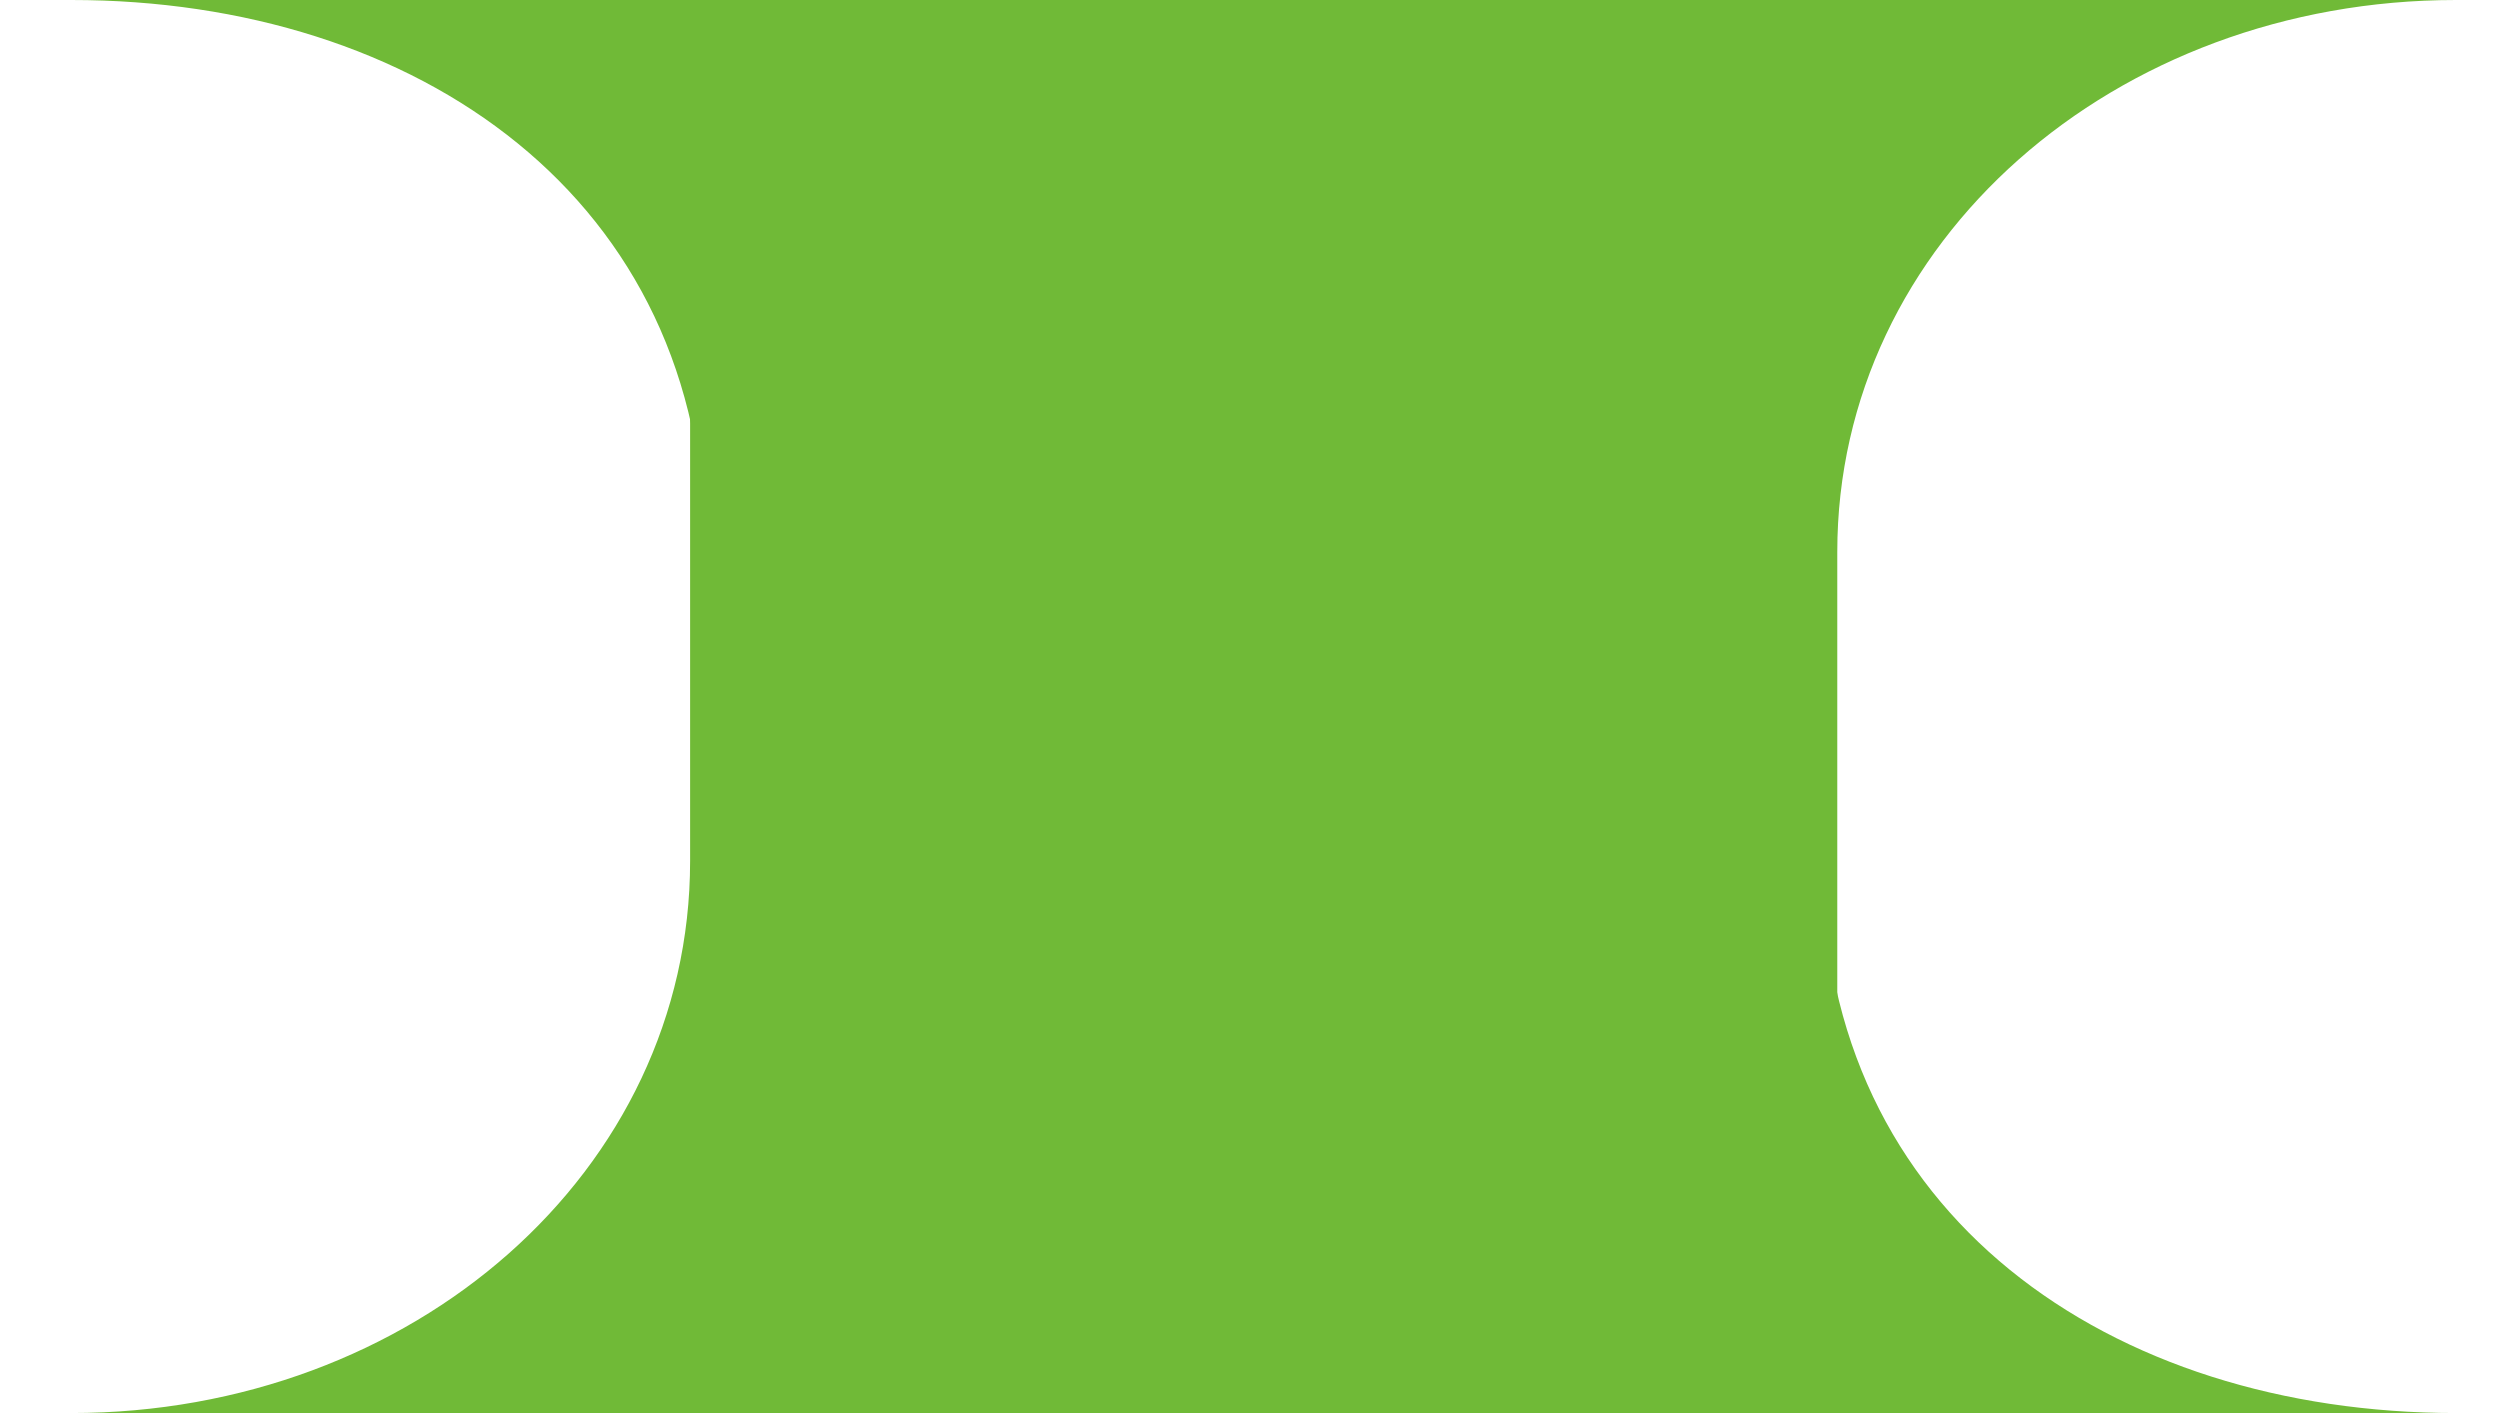 <?xml version="1.0" encoding="UTF-8"?> <svg xmlns="http://www.w3.org/2000/svg" width="23" height="13" viewBox="0 0 23 13" fill="none"><path d="M16.915 10H6.484V5.078C6.484 1.821 3.833 0 0.656 0H22.595C19.455 0 16.903 2.221 16.903 5.078V10H16.915Z" fill="#70BA37"></path><path d="M6.337 3L16.768 3L16.768 7.922C16.768 11.179 19.419 13 22.596 13L0.656 13C3.797 13 6.349 10.779 6.349 7.922L6.349 3L6.337 3Z" fill="#70BA37"></path></svg> 